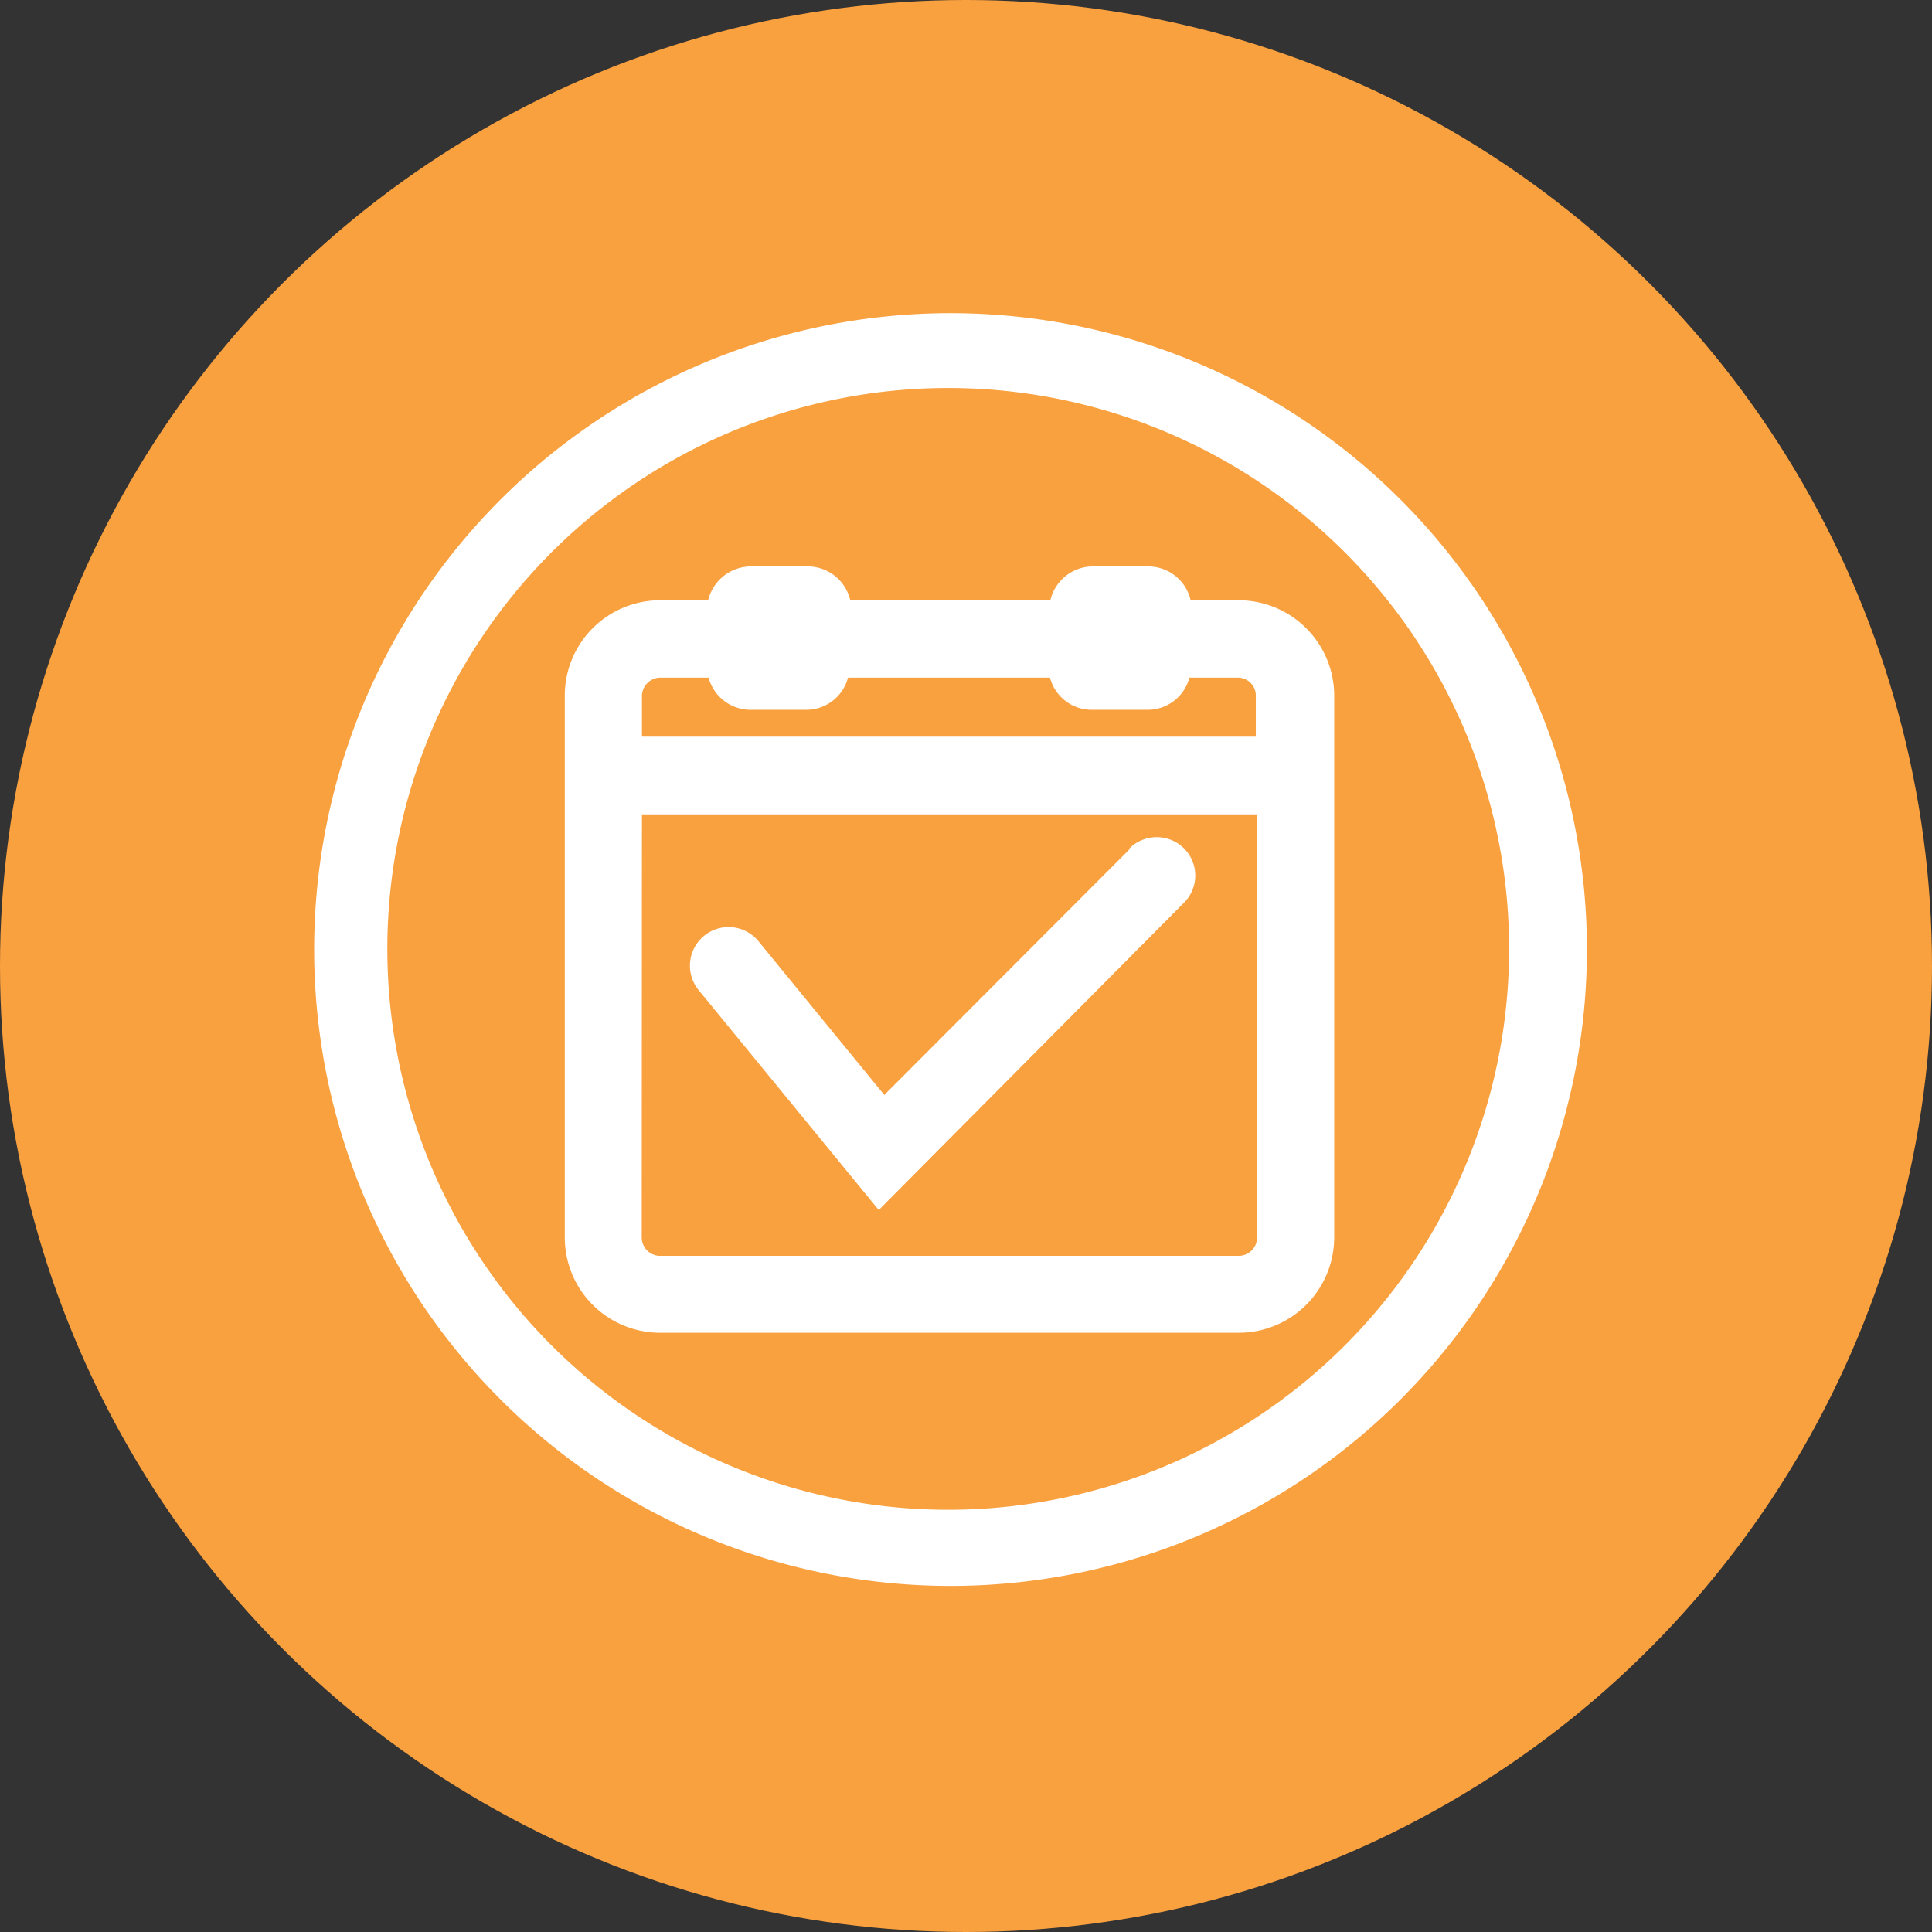 <svg xmlns="http://www.w3.org/2000/svg" viewBox="0 0 93.66 93.66"><rect x="0" y="0" width="93.66" height="93.66" fill="#333333" stroke="none"/><defs><style>.cls-1{fill:#f9a03f;}.cls-2{fill:#fff;}</style></defs><title>Asset 1</title><g id="Layer_2" data-name="Layer 2"><g id="Layer_1-2" data-name="Layer 1"><g id="Layer_2-2" data-name="Layer 2"><g id="Layer_1-2-2" data-name="Layer 1-2"><g id="Group_563" data-name="Group 563"><g id="Ellipse_33-2" data-name="Ellipse 33-2"><circle class="cls-1" cx="46.83" cy="46.83" r="46.83"/></g><g id="Group_198" data-name="Group 198"><g id="Path_621" data-name="Path 621"><path class="cls-2" d="M42.6,58.66l14.8-14.9a1.86,1.86,0,0,0,0-2.63h0a1.88,1.88,0,0,0-2.65,0v.05L42.87,53.08l-6.1-7.45A1.87,1.87,0,0,0,33.87,48Z"/></g><g id="Path_622" data-name="Path 622"><path class="cls-2" d="M60.05,29.1H57.72a2.11,2.11,0,0,0-2-1.64h-2.8a2.12,2.12,0,0,0-2,1.64h-9.7a2.12,2.12,0,0,0-2-1.64H36.38a2.14,2.14,0,0,0-2.05,1.64H32a4.62,4.62,0,0,0-4.62,4.62h0V60A4.62,4.62,0,0,0,32,64.61H60.05A4.63,4.63,0,0,0,64.68,60V33.73A4.63,4.63,0,0,0,60.05,29.1ZM31.12,39.48H60.94V60a.89.89,0,0,1-.89.88H32a.89.89,0,0,1-.89-.88Zm0-5.75a.9.9,0,0,1,.89-.88h2.34a2.11,2.11,0,0,0,2,1.56h2.76a2.09,2.09,0,0,0,2-1.56H50.9a2.09,2.09,0,0,0,2,1.56h2.76a2.09,2.09,0,0,0,2-1.56H60a.87.87,0,0,1,.88.86v2H31.12Z"/></g><g id="Path_623" data-name="Path 623"><path class="cls-2" d="M74.84,34.87A30.85,30.85,0,1,0,76.93,46,30.86,30.86,0,0,0,74.84,34.87ZM46,73.19a27.19,27.19,0,1,1,9.8-1.84A27.19,27.19,0,0,1,46,73.19Z"/></g></g></g></g></g></g></g></svg>